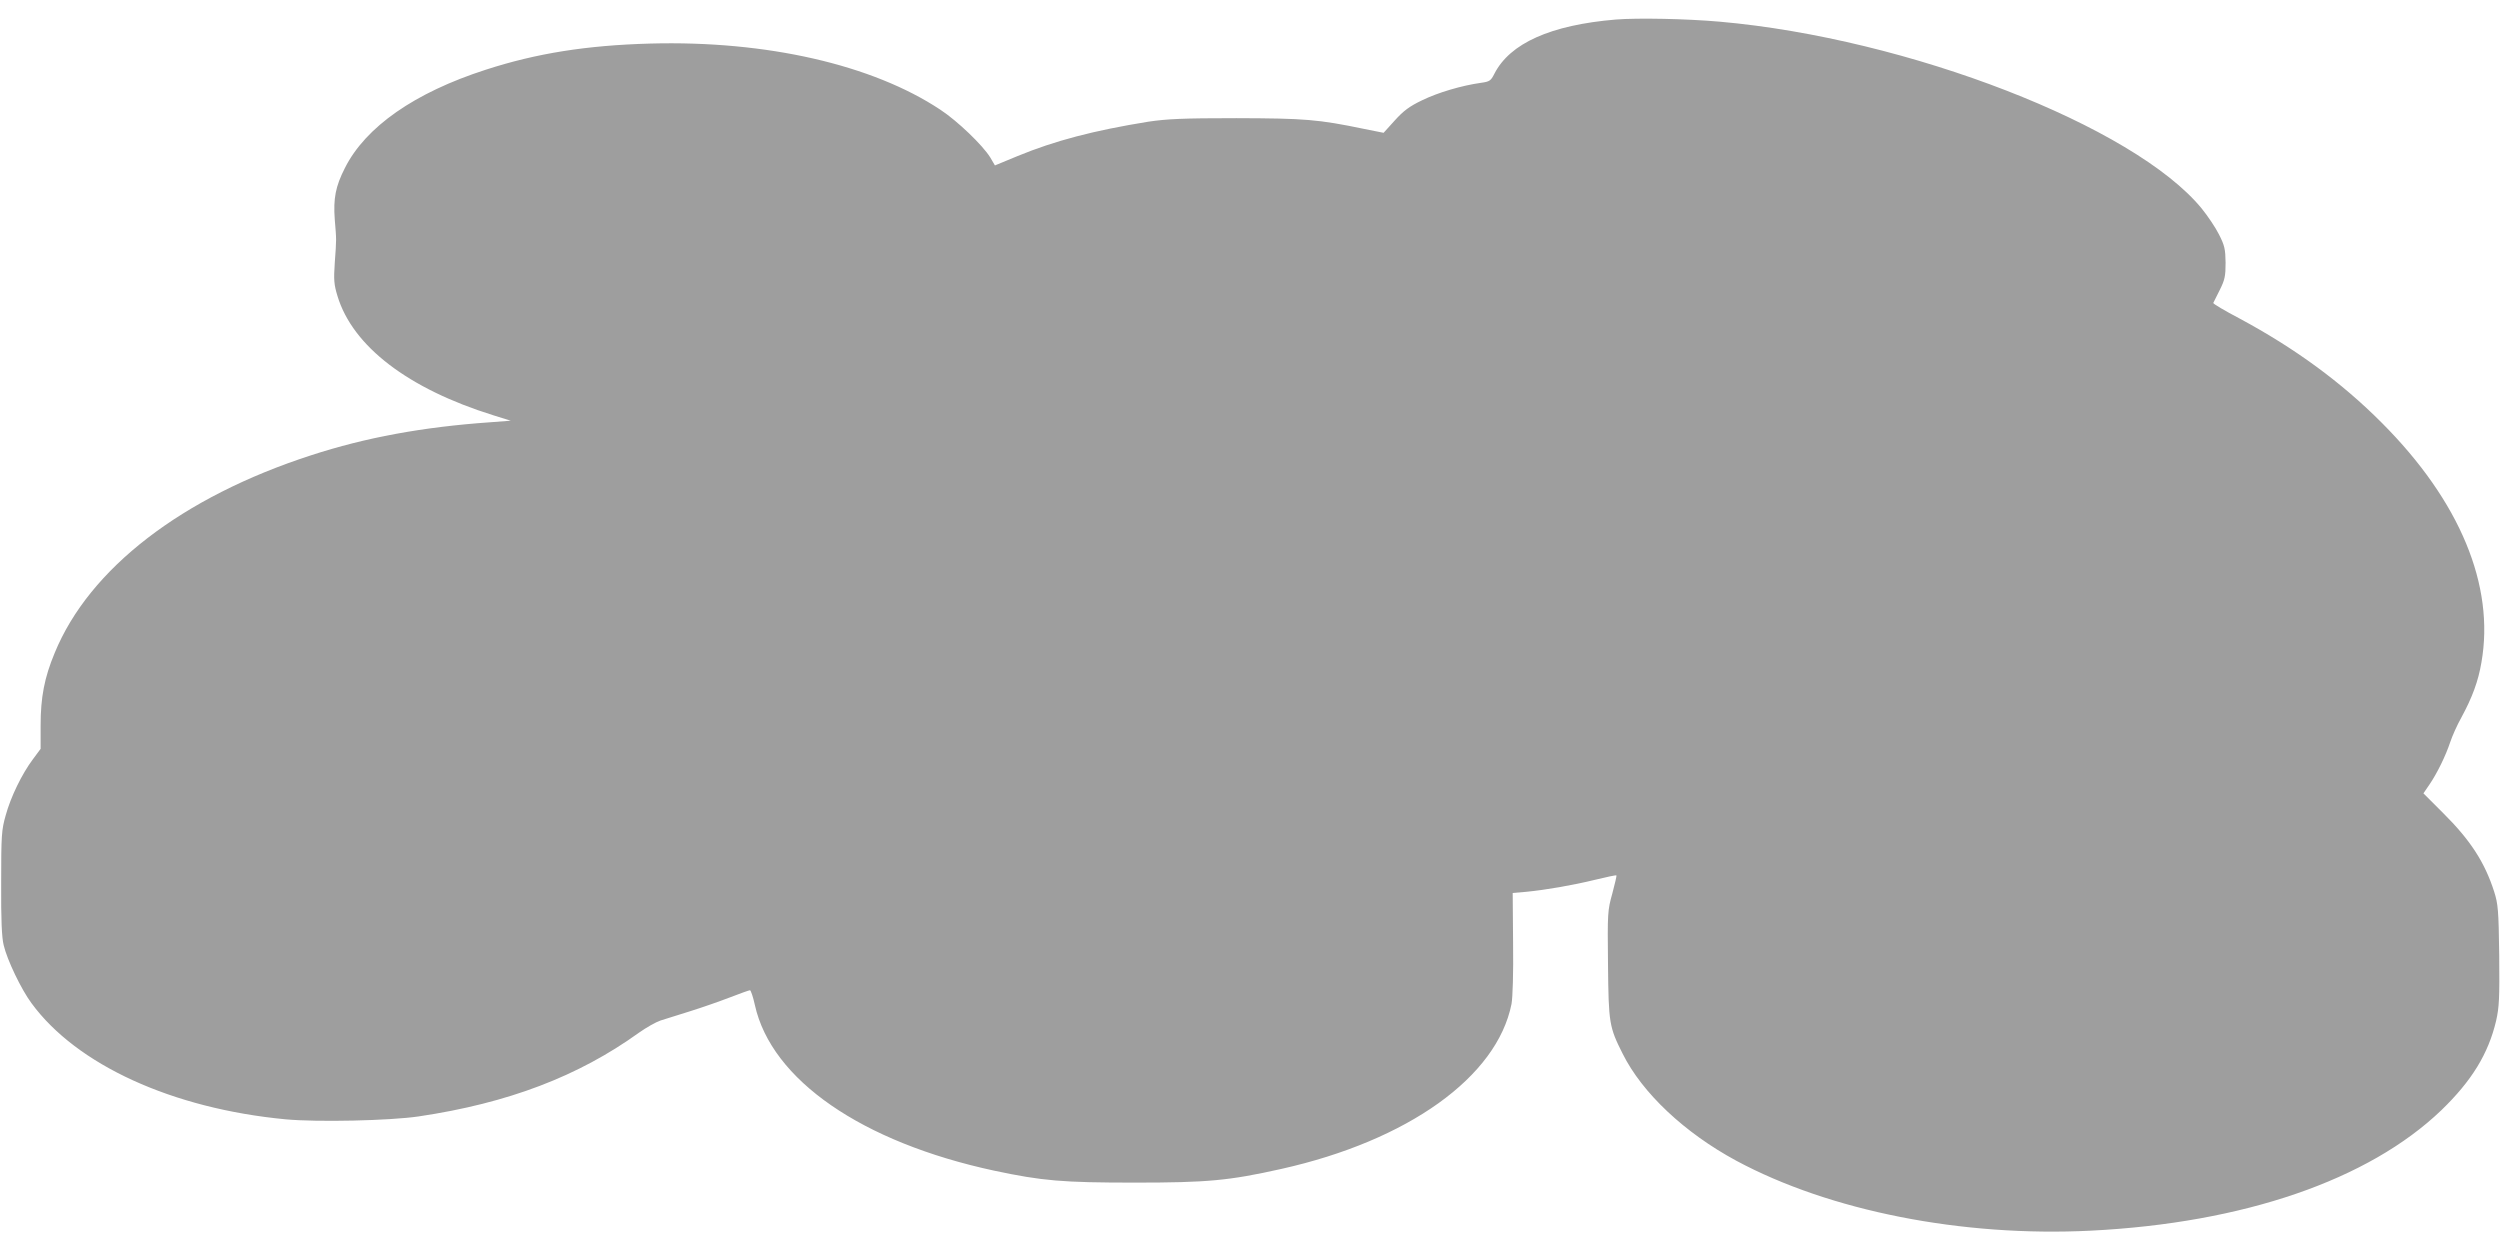 <?xml version="1.0" standalone="no"?>
<!DOCTYPE svg PUBLIC "-//W3C//DTD SVG 20010904//EN"
 "http://www.w3.org/TR/2001/REC-SVG-20010904/DTD/svg10.dtd">
<svg version="1.0" xmlns="http://www.w3.org/2000/svg"
 width="1280pt" height="640pt" viewBox="0 0 1280 640"
 preserveAspectRatio="xMidYMid meet">
<g transform="translate(0,640) scale(0.1,-0.1)"
fill="#9e9e9e" stroke="none">
<path d="M8273 6300 c-333 -28 -542 -121 -622 -278 -18 -36 -25 -40 -68 -46
-100 -14 -221 -50 -301 -89 -65 -31 -96 -54 -141 -104 l-57 -63 -100 20 c-236
49 -303 54 -654 55 -276 0 -355 -4 -450 -18 -279 -45 -478 -97 -670 -176
l-116 -48 -24 41 c-39 63 -167 186 -255 244 -348 231 -891 355 -1485 339 -327
-9 -584 -50 -843 -134 -363 -117 -615 -292 -721 -503 -48 -94 -60 -156 -52
-264 9 -109 9 -96 0 -222 -6 -87 -4 -111 14 -170 78 -257 361 -474 797 -610
l90 -28 -105 -8 c-344 -24 -638 -78 -917 -169 -661 -214 -1136 -580 -1313
-1012 -53 -127 -72 -228 -72 -371 l0 -120 -40 -54 c-56 -75 -113 -192 -139
-287 -21 -74 -23 -101 -23 -345 -1 -189 3 -281 13 -320 18 -76 90 -226 142
-296 231 -316 721 -540 1302 -595 162 -15 532 -7 681 15 457 68 817 205 1128
429 37 26 86 54 110 62 24 7 93 29 153 48 61 19 152 51 204 71 51 20 97 36
101 36 4 0 16 -34 25 -76 85 -383 547 -702 1226 -848 245 -52 348 -61 719 -61
371 0 482 10 750 70 649 145 1105 471 1179 845 6 33 10 159 8 311 l-2 257 70
6 c101 10 235 33 354 62 57 14 105 24 107 22 2 -2 -8 -44 -21 -93 -24 -86 -25
-98 -22 -364 3 -300 6 -319 75 -456 100 -201 317 -405 582 -548 478 -257 1155
-391 1815 -358 781 39 1422 259 1795 617 155 150 240 288 280 457 16 72 18
114 16 337 -3 231 -6 262 -26 325 -48 150 -122 264 -261 402 l-101 101 30 44
c40 58 85 151 107 218 10 30 35 87 57 126 56 103 87 187 103 283 69 393 -110
825 -510 1226 -206 207 -445 382 -728 534 -76 40 -137 76 -135 80 2 3 17 33
33 66 26 52 30 71 30 140 -1 70 -5 88 -34 145 -18 36 -58 95 -88 132 -345 422
-1504 872 -2468 957 -170 15 -419 20 -532 11z"/>
</g>
</svg>
